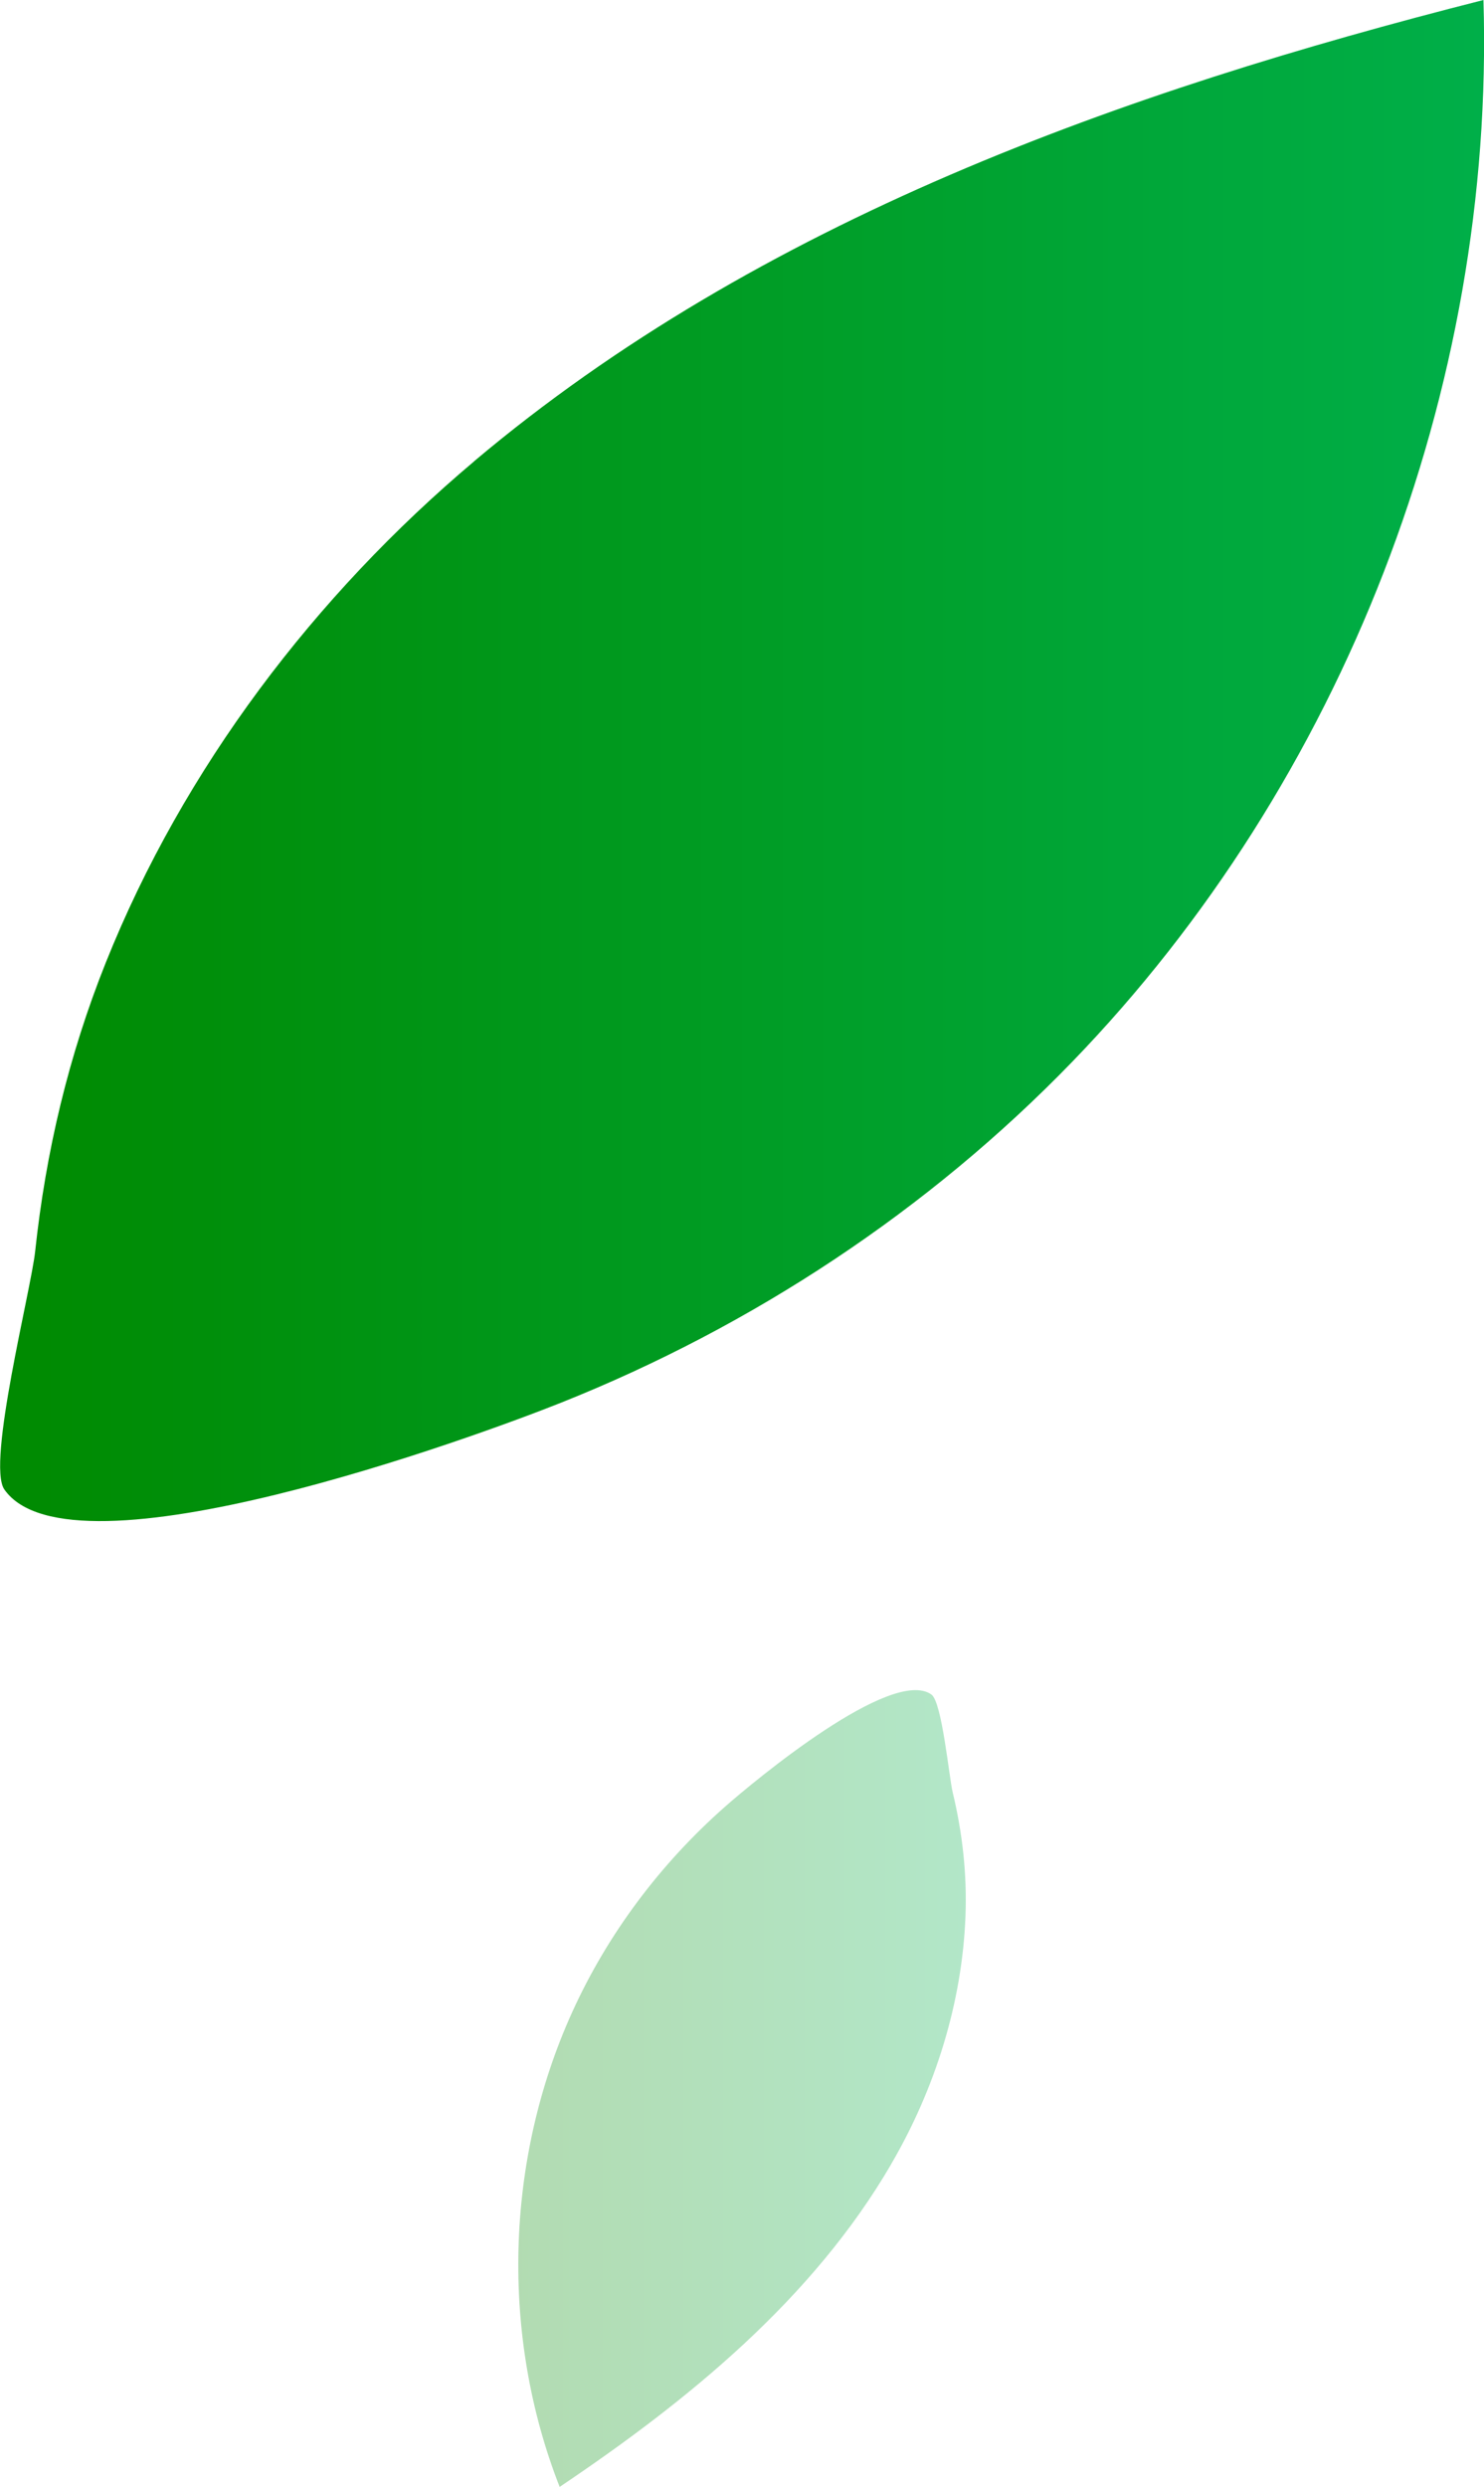 <?xml version="1.0" encoding="UTF-8"?><svg id="_レイヤー_2" xmlns="http://www.w3.org/2000/svg" xmlns:xlink="http://www.w3.org/1999/xlink" viewBox="0 0 136.72 229.09"><defs><style>.cls-1{fill:url(#_名称未設定グラデーション_6-2);opacity:.3;}.cls-2{fill:url(#_名称未設定グラデーション_6);}</style><linearGradient id="_名称未設定グラデーション_6" x1="0" y1="70.06" x2="136.72" y2="70.06" gradientUnits="userSpaceOnUse"><stop offset="0" stop-color="#008a00"/><stop offset="1" stop-color="#00af49"/></linearGradient><linearGradient id="_名称未設定グラデーション_6-2" x1="47.75" y1="192.39" x2="88.97" y2="192.39" xlink:href="#_名称未設定グラデーション_6"/></defs><g id="_レイヤー_1-2"><path class="cls-2" d="M43.69,42.48C69.98,20.33,103.35,8.45,136.67,0c1.07,35.89-12.92,72-37.89,97.81-13.22,13.66-29.43,24.35-47.07,31.39-7.94,3.17-45.17,16.8-51.31,8-1.65-2.37,2.47-18.42,2.84-21.94.98-9.16,3.08-18.03,6.51-26.6,7.16-17.89,19.25-33.8,33.95-46.18Z"/><path class="cls-1" d="M82.1,199.36c-7.21,12.38-18.65,21.73-30.54,29.72-5.46-13.94-5.03-30.08,1.15-43.72,3.27-7.22,8.14-13.69,14.08-18.93,2.67-2.36,15.38-12.93,19.02-10.34.98.7,1.62,7.58,1.96,9.01.9,3.74,1.32,7.51,1.18,11.36-.3,8.03-2.81,15.97-6.85,22.89Z"/></g></svg>